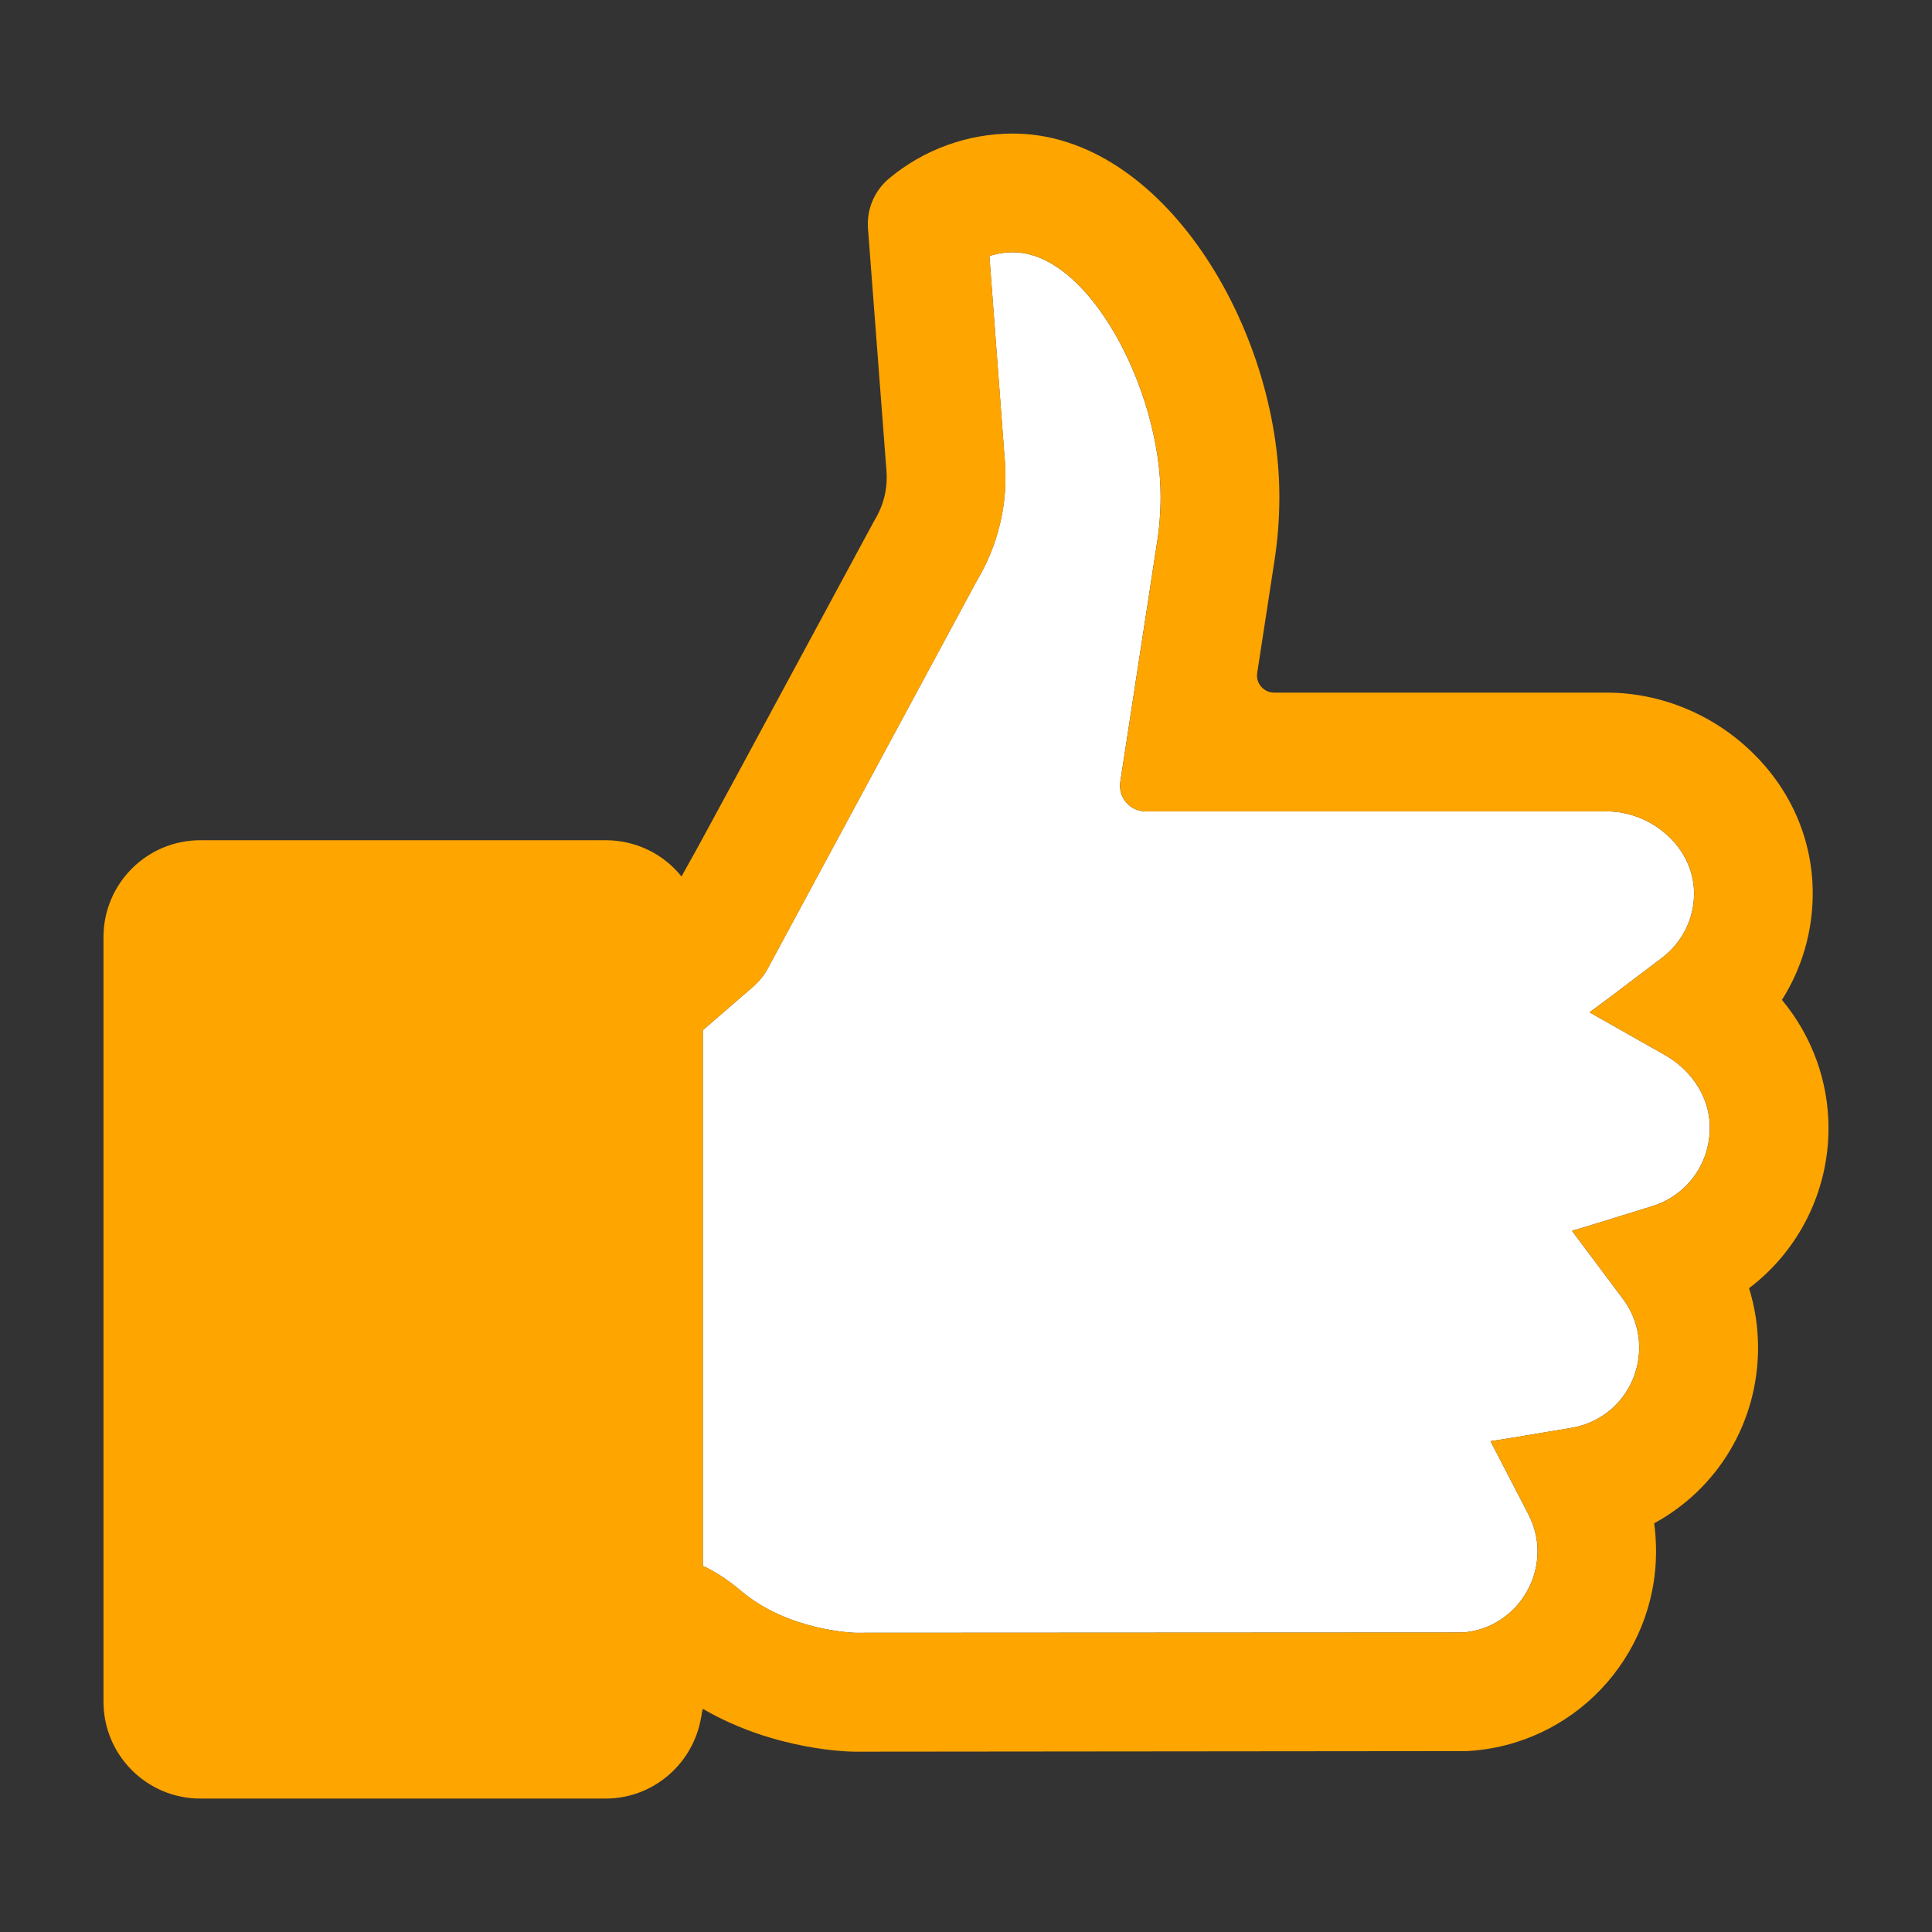<?xml version="1.0" encoding="utf-8"?>
<!-- Generator: Adobe Illustrator 26.5.0, SVG Export Plug-In . SVG Version: 6.00 Build 0)  -->
<svg version="1.1" id="レイヤー_1" xmlns="http://www.w3.org/2000/svg" xmlns:xlink="http://www.w3.org/1999/xlink" x="0px"
	 y="0px" viewBox="0 0 300 300" style="enable-background:new 0 0 300 300;" xml:space="preserve">
<rect x="0" y="0" width="300" height="300" fill="#333333" stroke="none"/>
<style type="text/css">
	.st0{fill:#FFFFFF;}
	.st1{fill:#FFA500;}
</style>
<g>
	<g>
		<path class="st0" d="M256.6,187.28l-9.34,2.89l-2.54,0.77l-0.48,0.11l0.02,0.03l-0.08,0.02l0.02,0.02l-0.09,0.02l7.87,10.51
			c1.66,2.2,2.55,4.83,2.55,7.59c0,6.23-4.44,11.48-10.55,12.48l-9.51,1.59l-2.49,0.39l-0.38,0.04l0.01,0.02l-0.08,0.01l0.02,0.02
			l-0.09,0.02l5.83,11.25c0.97,1.88,1.46,3.82,1.46,5.79c0,6.65-5.15,12.2-11.62,12.64l-94.34,0.05c-0.1,0-10.39-0.27-17.73-6.51
			c-2.02-1.7-3.89-2.93-5.93-3.89v-83.17l7.8-6.75c0.95-0.82,1.73-1.8,2.32-2.9l32.41-60.11c1.64-2.74,2.86-5.7,3.59-8.77
			c0.76-3.05,1.03-6.31,0.79-9.73l-2.41-31.95c1.18-0.39,2.43-0.59,3.66-0.59c11.81,0,22.93,21.37,22.93,37.95
			c0,2.45-0.19,4.88-0.57,7.22l-5.69,37.06c-0.37,2.41,1.49,4.59,3.93,4.59h71.62c3.63,0,7.23,1.52,9.88,4.16
			c2.39,2.42,3.69,5.48,3.66,8.64c0,3.91-1.83,7.55-5.01,9.97l-7.92,5.99l-2.7,2.01l-0.48,0.33l0.03,0.01l-0.07,0.05l0.04,0.02
			l-0.07,0.05l11.64,6.59c3.75,2.12,6.53,5.84,6.93,10.13C265.99,180.03,262.29,185.5,256.6,187.28z"/>
	</g>
	<path class="st1" d="M283.93,175.17c0-7.27-2.56-14.29-7.23-19.91c3.09-4.89,4.75-10.52,4.78-16.37c0.05-8.12-3.16-15.83-9.04-21.7
		c-6.08-6.13-14.44-9.64-22.93-9.64h-51.66c-1.63,0-2.88-1.45-2.63-3.06l2.66-17.3c0.52-3.3,0.78-6.69,0.78-10.06
		c0-26.07-18.08-56.39-41.38-56.39c-7.02,0-13.84,2.48-19.21,6.96c-2.3,1.91-3.52,4.82-3.29,7.8l2.87,37.62
		c0.1,1.41-0.01,2.73-0.31,3.96c-0.33,1.33-0.84,2.56-1.62,3.84l-21.46,39.75l-6.07,11.18l-2.37,4.25
		c-2.81-3.52-7.1-5.63-11.79-5.63H31.11c-8.3,0-15.04,6.73-15.04,15.05v118.72c0,8.3,6.73,15.04,15.04,15.04h62.92
		c7.23,0,13.23-5.12,14.7-11.9c0.12-0.53,0.22-1.09,0.3-1.64c0.04-0.14,0.06-0.25,0.11-0.39c11.27,6.56,23.07,6.65,23.61,6.65
		l95.02-0.09c16.47-0.88,29.38-14.5,29.38-31.03c0-1.46-0.1-2.91-0.29-4.34c9.98-5.45,16.13-15.79,16.13-27.28
		c0-3.15-0.47-6.24-1.4-9.23C279.33,194.18,283.93,184.99,283.93,175.17z M256.61,187.28l-9.34,2.89l-2.54,0.77l-0.48,0.11
		l0.02,0.03l-0.08,0.02l0.02,0.02l-0.09,0.02l7.87,10.51c1.66,2.2,2.55,4.83,2.55,7.59c0,6.23-4.44,11.48-10.55,12.48l-9.51,1.59
		l-2.49,0.39l-0.38,0.04l0.01,0.02l-0.08,0.01l0.02,0.02l-0.09,0.02l5.83,11.25c0.97,1.88,1.46,3.82,1.46,5.79
		c0,6.65-5.15,12.2-11.62,12.64l-94.34,0.05c-0.1,0-10.39-0.27-17.73-6.51c-2.02-1.7-3.89-2.93-5.93-3.89v-83.17l7.8-6.75
		c0.95-0.82,1.73-1.8,2.32-2.9l32.41-60.11c1.64-2.74,2.86-5.7,3.59-8.77c0.76-3.05,1.03-6.31,0.79-9.73l-2.41-31.95
		c1.18-0.39,2.43-0.59,3.66-0.59c11.81,0,22.93,21.37,22.93,37.95c0,2.45-0.19,4.88-0.57,7.22l-5.69,37.06
		c-0.37,2.41,1.49,4.59,3.93,4.59h71.62c3.63,0,7.23,1.52,9.88,4.16c2.39,2.42,3.69,5.48,3.66,8.64c0,3.91-1.83,7.55-5.01,9.97
		l-7.92,5.99l-2.7,2.01l-0.48,0.33l0.03,0.01l-0.07,0.05l0.04,0.02l-0.07,0.05l11.64,6.59c3.75,2.12,6.53,5.84,6.93,10.13
		C266,180.03,262.3,185.5,256.61,187.28z"/>
</g>
</svg>
